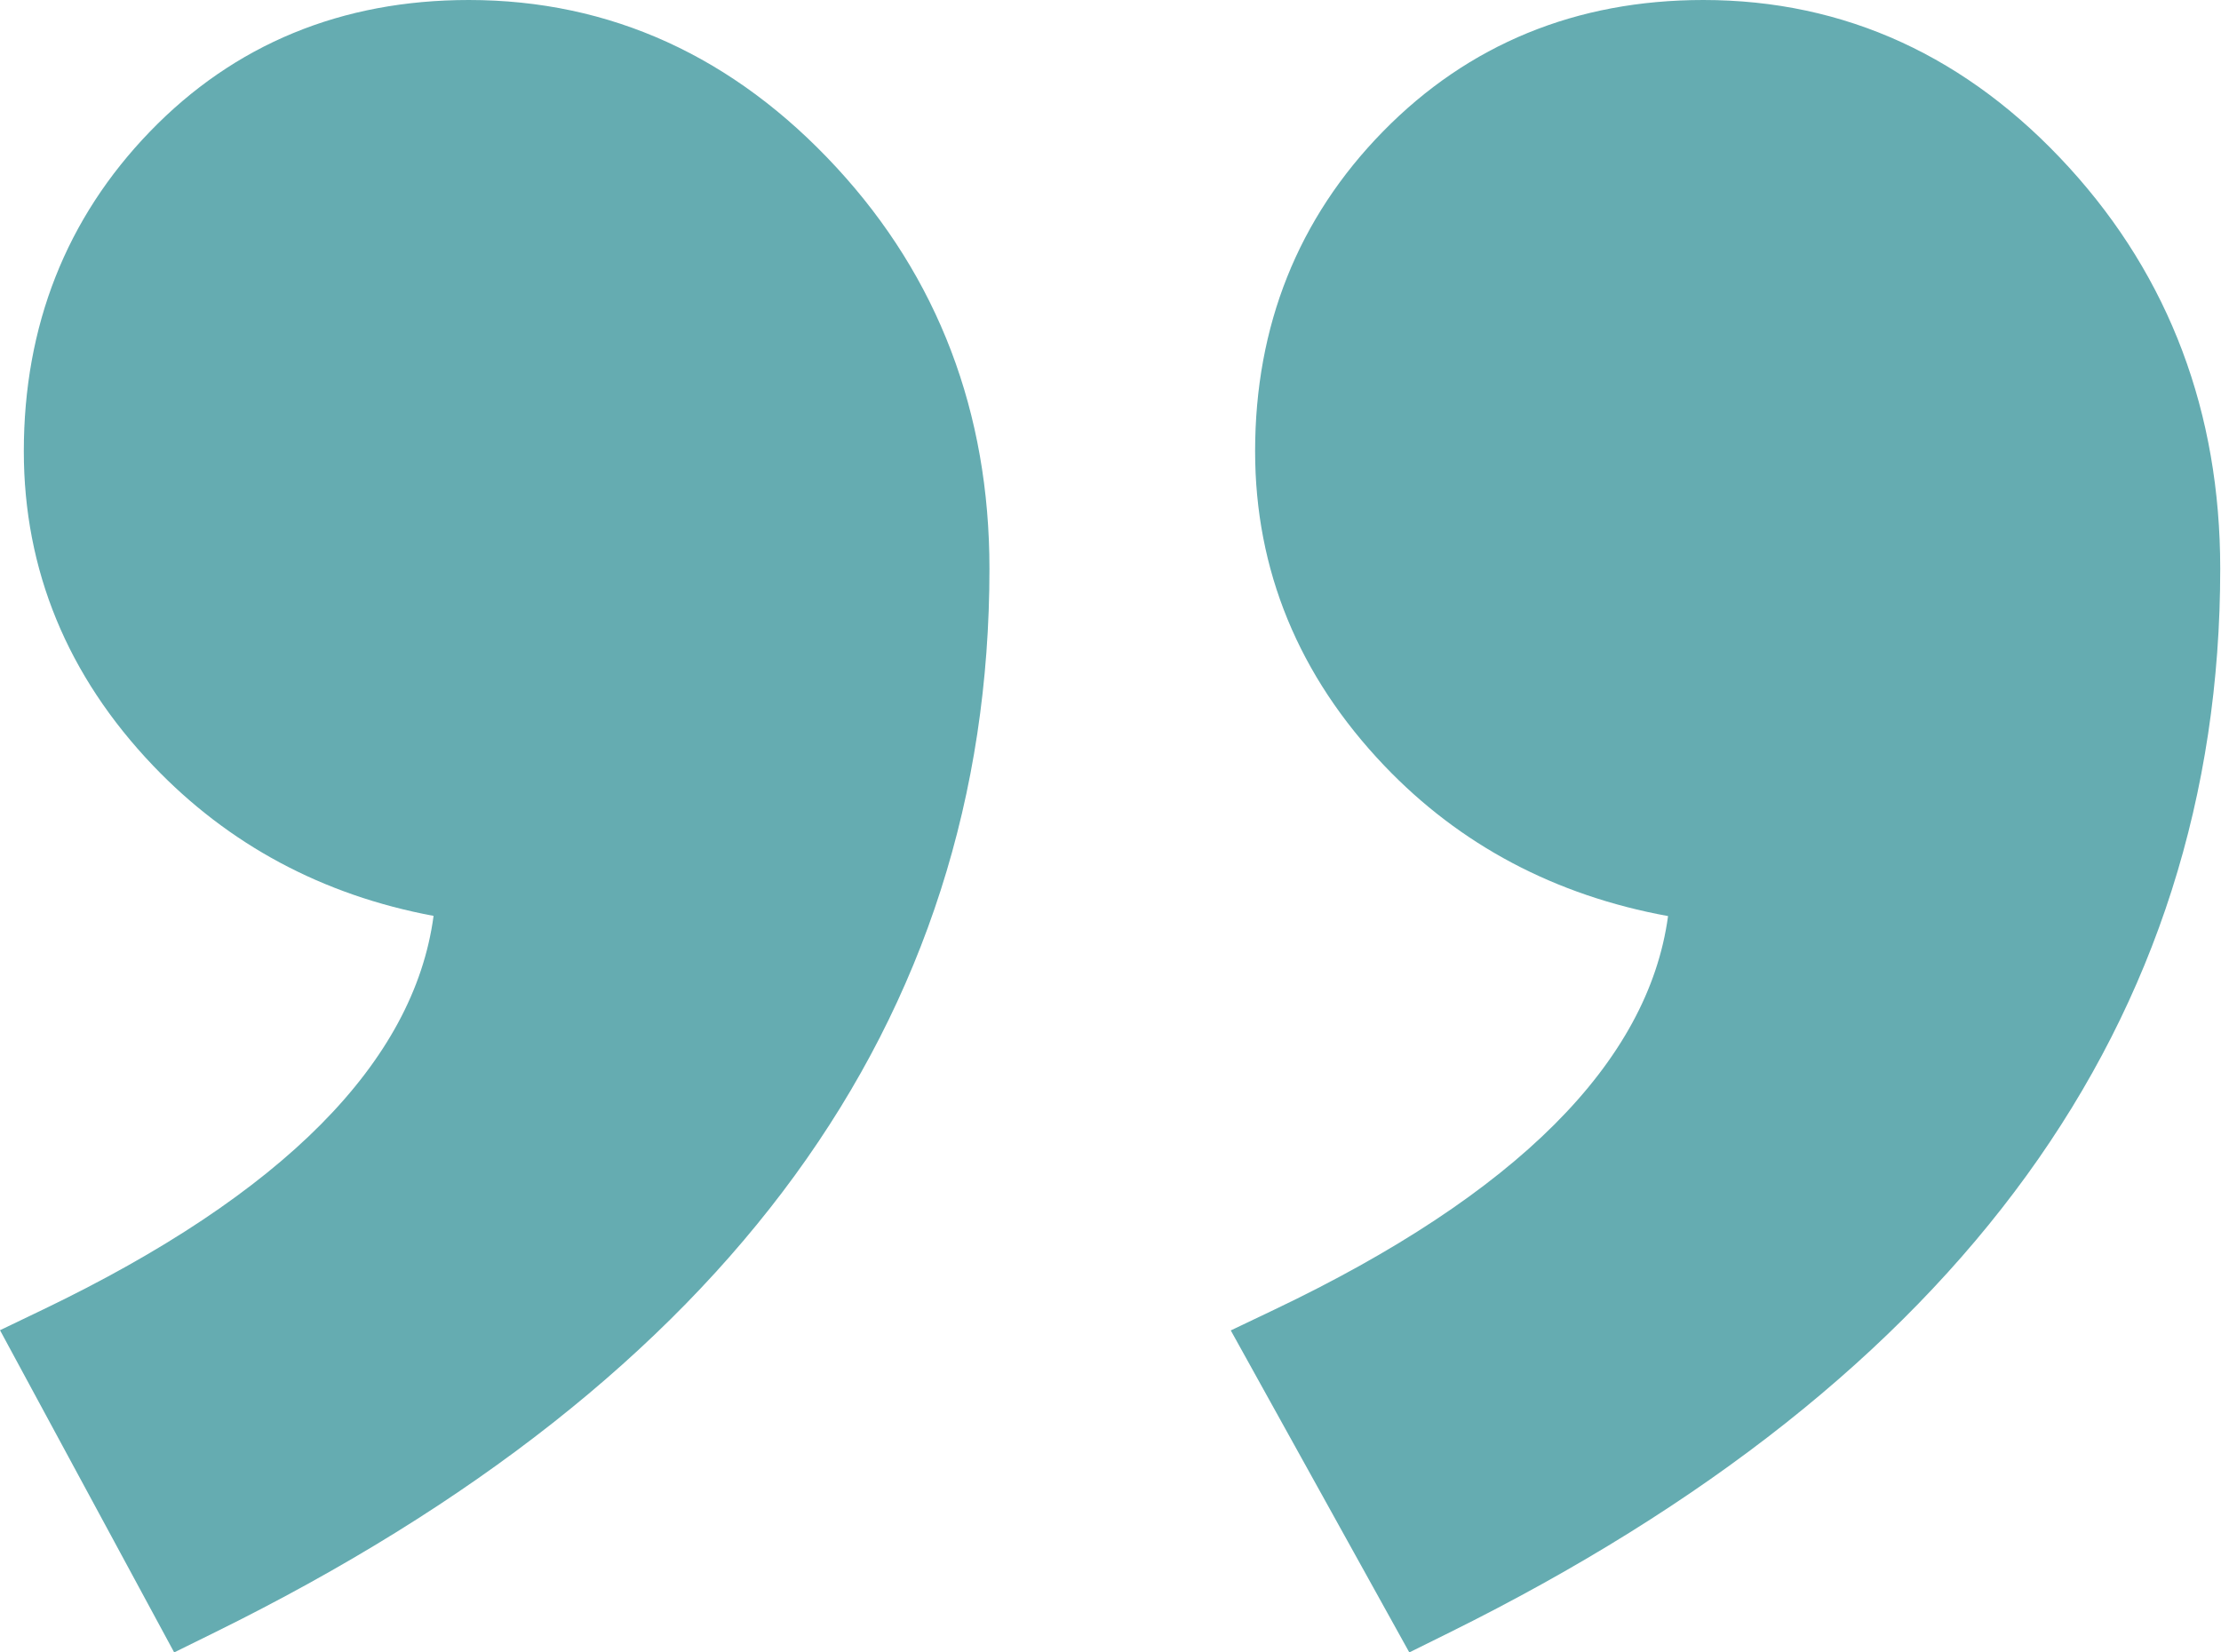 <svg xmlns="http://www.w3.org/2000/svg" width="215" height="160" viewBox="0 0 215 160" fill="none"><g opacity="0.8"><path d="M200.325 16.253C190.501 5.468 178.579 0 164.888 0C152.584 0 142.153 4.282 133.883 12.726C125.666 21.116 121.499 31.537 121.499 43.7C121.499 55.194 125.708 65.437 134.009 74.144C141.33 81.825 150.554 86.711 161.473 88.702C159.564 102.85 146.766 115.655 123.358 126.812L119.143 128.822L136.425 160L140.326 158.068C189.827 133.548 214.925 98.894 214.925 55.07C214.925 39.951 210.013 26.891 200.325 16.253Z" fill="#3E979E"></path><path d="M80.99 16.232C71.052 5.461 59.072 0 45.385 0C33.062 0 22.673 4.289 14.507 12.748C6.411 21.134 2.306 31.546 2.306 43.696C2.306 55.189 6.517 65.431 14.821 74.138C22.132 81.802 31.25 86.682 41.971 88.683C40.084 102.839 27.386 115.65 4.153 126.808L0 128.802L16.861 160L20.803 158.057C70.555 133.541 95.782 98.889 95.782 55.065C95.781 39.935 90.804 26.87 80.99 16.232Z" fill="#3E979E"></path></g></svg>